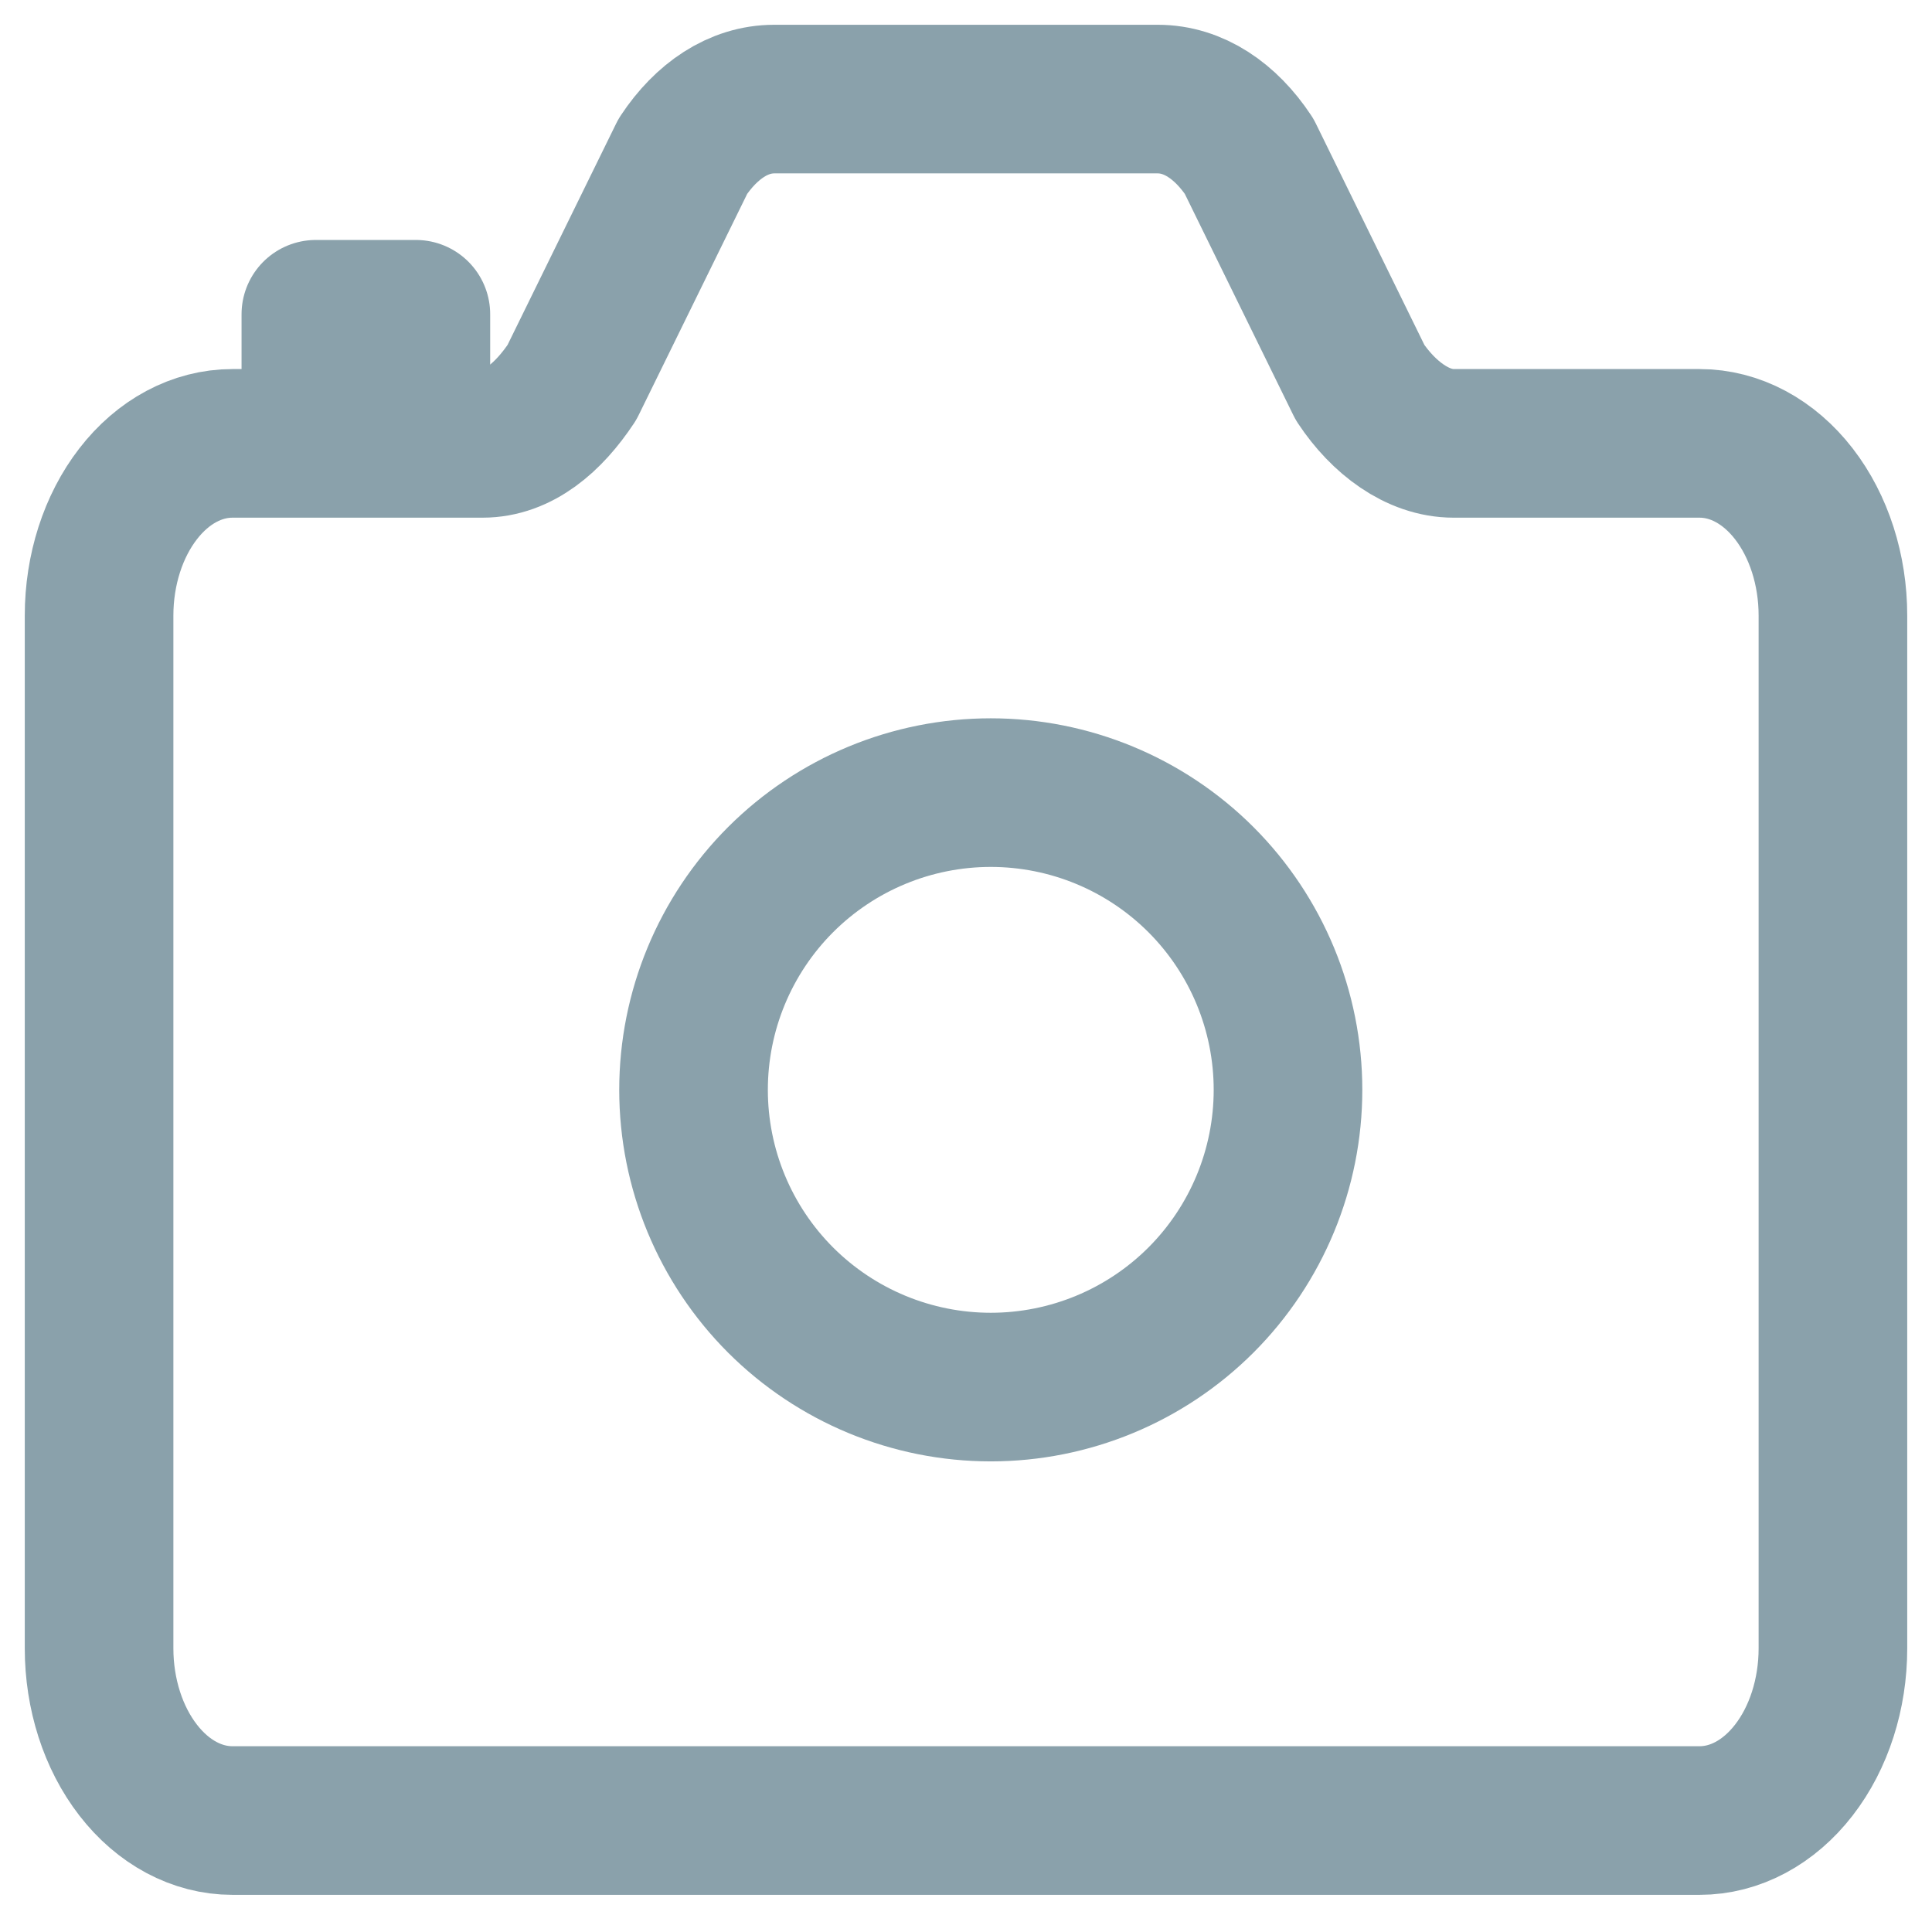 <svg xmlns="http://www.w3.org/2000/svg" width="39" height="39" viewBox="0 0 39 39" fill="none"><path d="M27.455 7.722L25.215 3.154C24.743 2.442 24.095 2 23.37 2H15.63C14.905 2 14.257 2.442 13.785 3.154L11.545 7.72C11.073 8.431 10.466 8.95 9.741 8.95H4.692C3.978 8.95 3.293 9.316 2.789 9.968C2.284 10.62 2 11.503 2 12.425V33.275C2 34.197 2.284 35.081 2.789 35.732C3.293 36.384 3.978 36.75 4.692 36.75H34.308C35.022 36.75 35.706 36.384 36.211 35.732C36.716 35.081 37 34.197 37 33.275V12.425C37 11.503 36.716 10.62 36.211 9.968C35.706 9.316 35.022 8.95 34.308 8.95H29.343C28.616 8.95 27.925 8.431 27.455 7.722Z" stroke="#8AA1AB" stroke-width="3" stroke-linecap="round" stroke-linejoin="round"></path><path d="M20 28C21.591 28 23.117 27.368 24.243 26.243C25.368 25.117 26 23.591 26 22C26 20.409 25.368 18.883 24.243 17.757C23.117 16.632 21.591 16 20 16C18.409 16 16.883 16.632 15.757 17.757C14.632 18.883 14 20.409 14 22C14 23.591 14.632 25.117 15.757 26.243C16.883 27.368 18.409 28 20 28Z" stroke="#8AA1AB" stroke-width="3" stroke-linecap="round" stroke-linejoin="round"></path><path d="M8.395 8.732V6.344H6.376V8.732" stroke="#8AA1AB" stroke-width="3" stroke-linecap="round" stroke-linejoin="round"></path></svg>